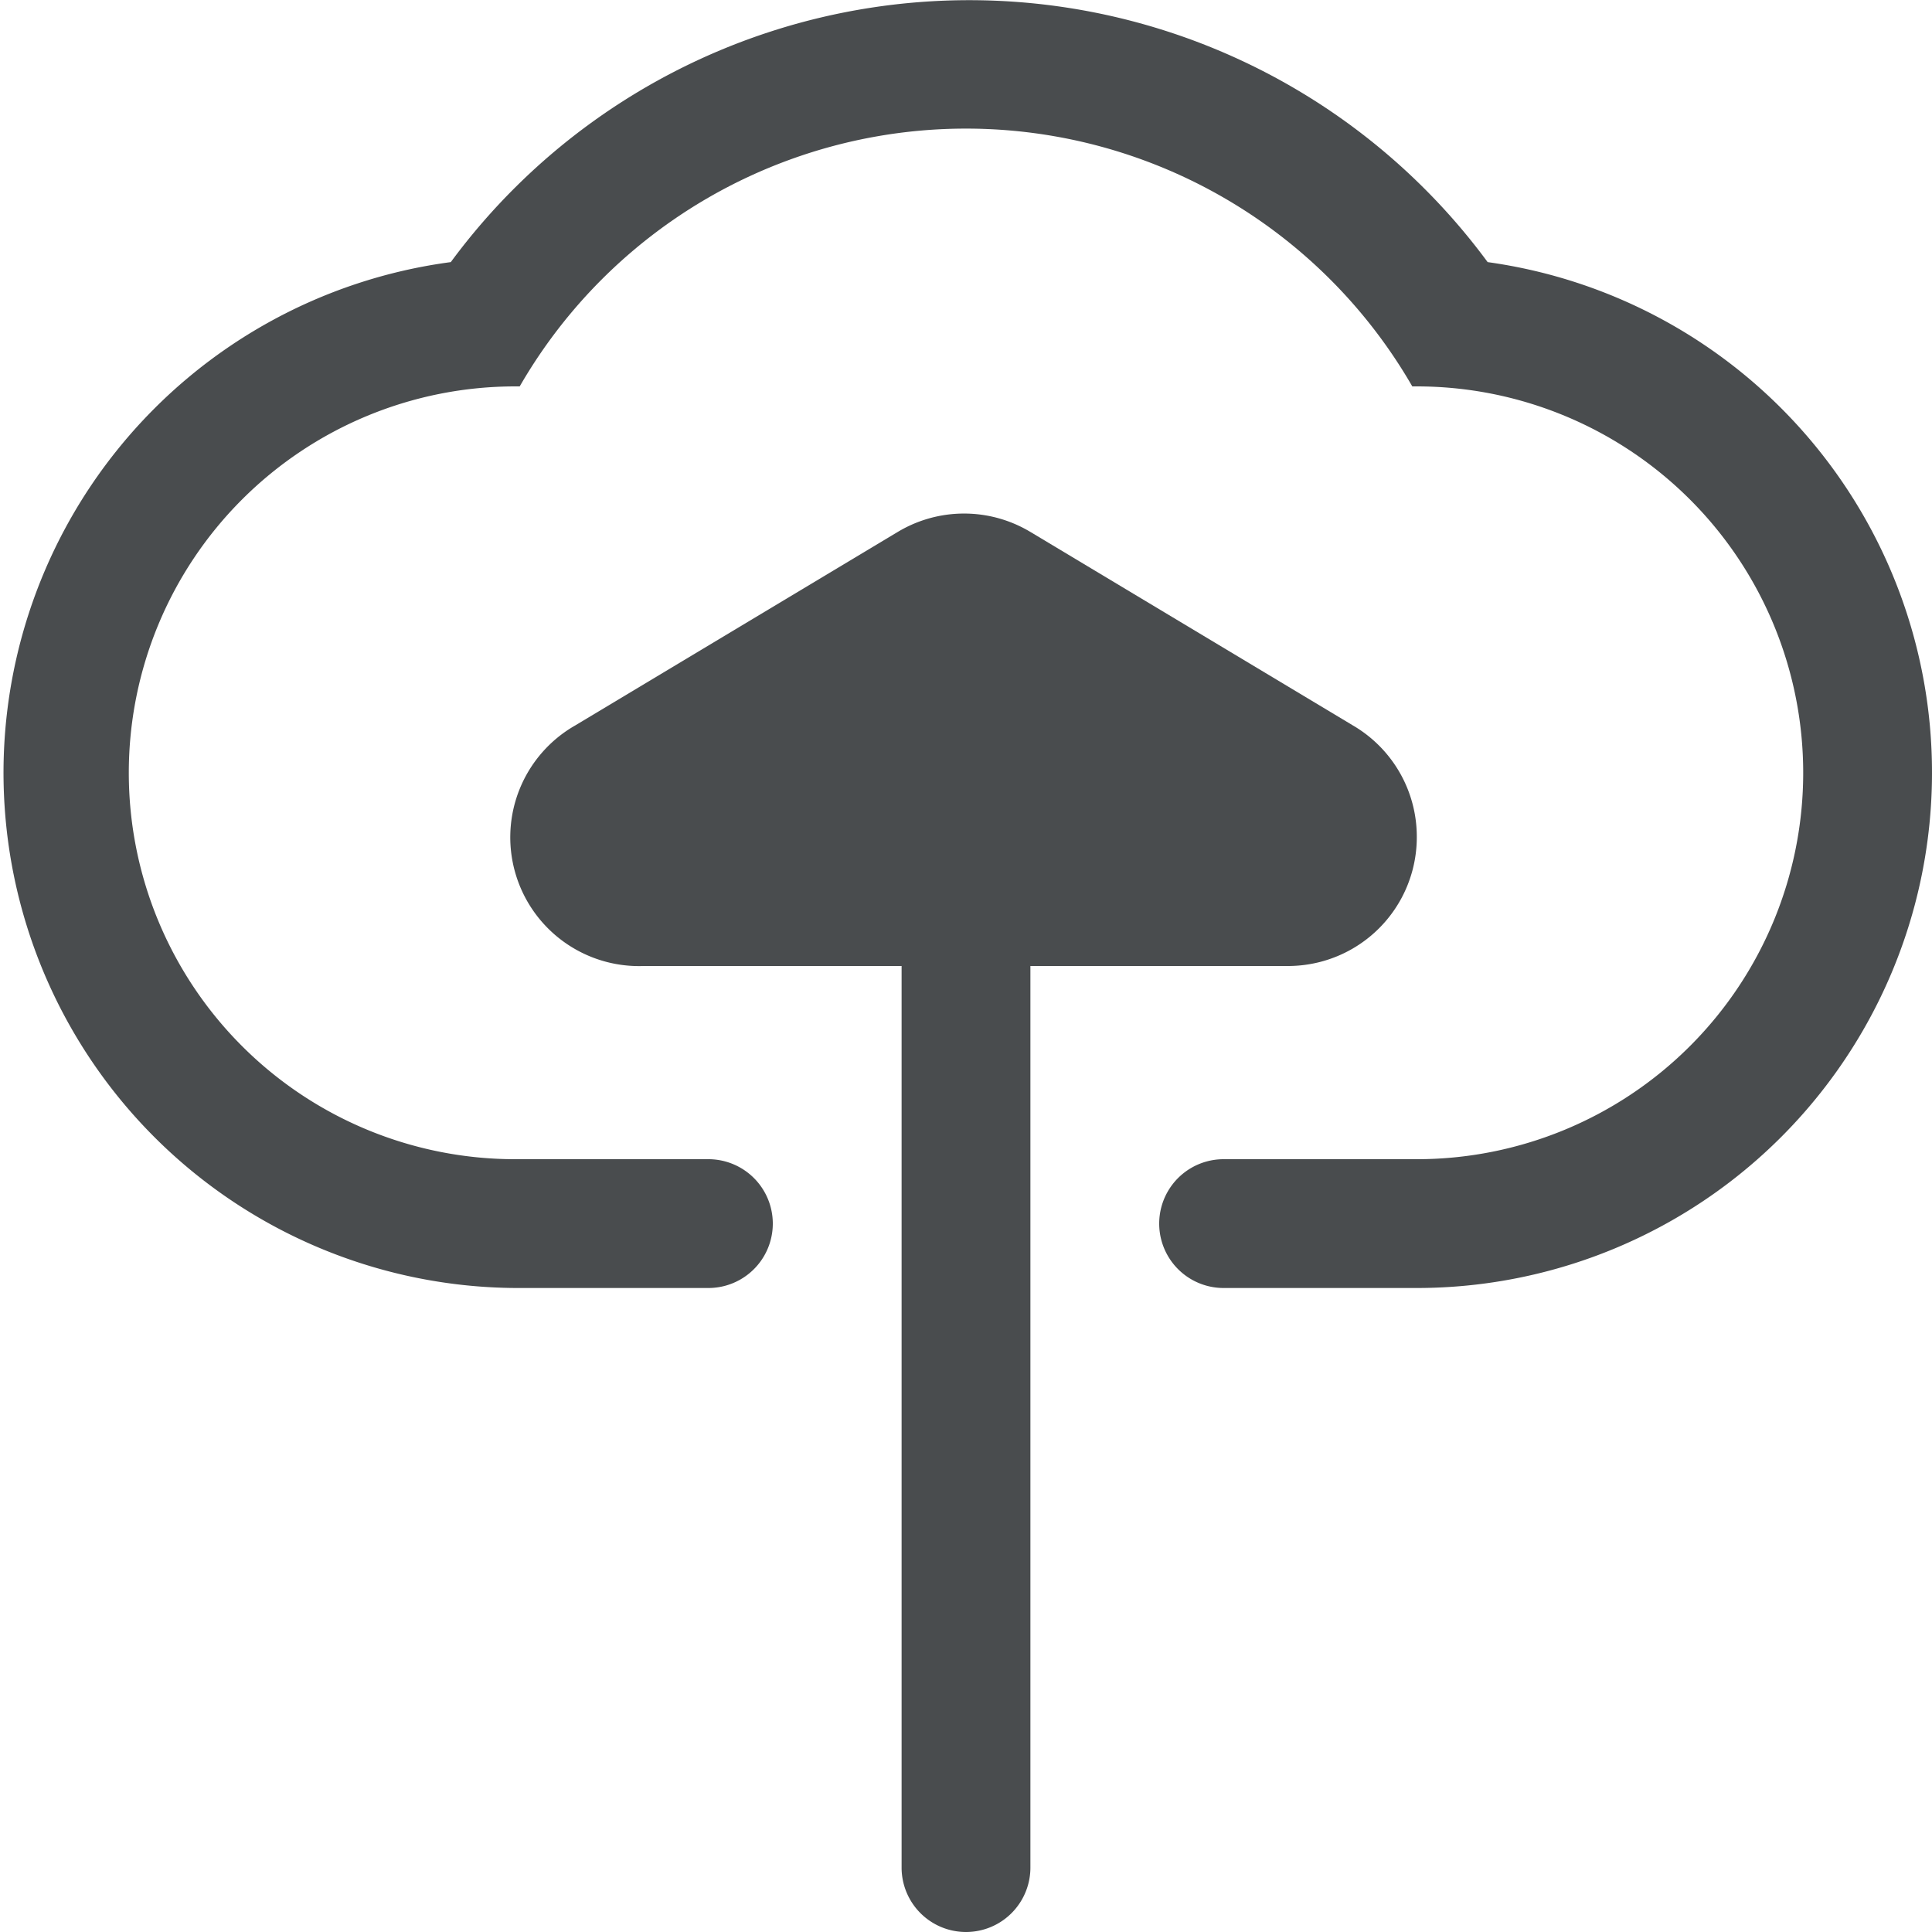 <svg width="30" height="30" xmlns="http://www.w3.org/2000/svg" viewBox="0 0 30 30">
  <path fill="#494c4e" d="M30,12a8,8,0,0,1-8,8H19a1,1,0,0,1,0-2h3A6,6,0,0,0,22,6h-.07A8,8,0,0,0,8.07,6H8A6,6,0,0,0,8,18h3a1,1,0,0,1,0,2H8A8,8,0,0,1,7,4.07a10,10,0,0,1,16.1,0A8,8,0,0,1,30,12Z"/>
  <path fill="#494c4e" d="M22,13a2,2,0,0,0-1-1.74l-5-3a2,2,0,0,0-2.06,0l-5,3A2,2,0,0,0,10,15h4V29a1,1,0,0,0,2,0V15h4A2,2,0,0,0,22,13Z"/>
</svg>
